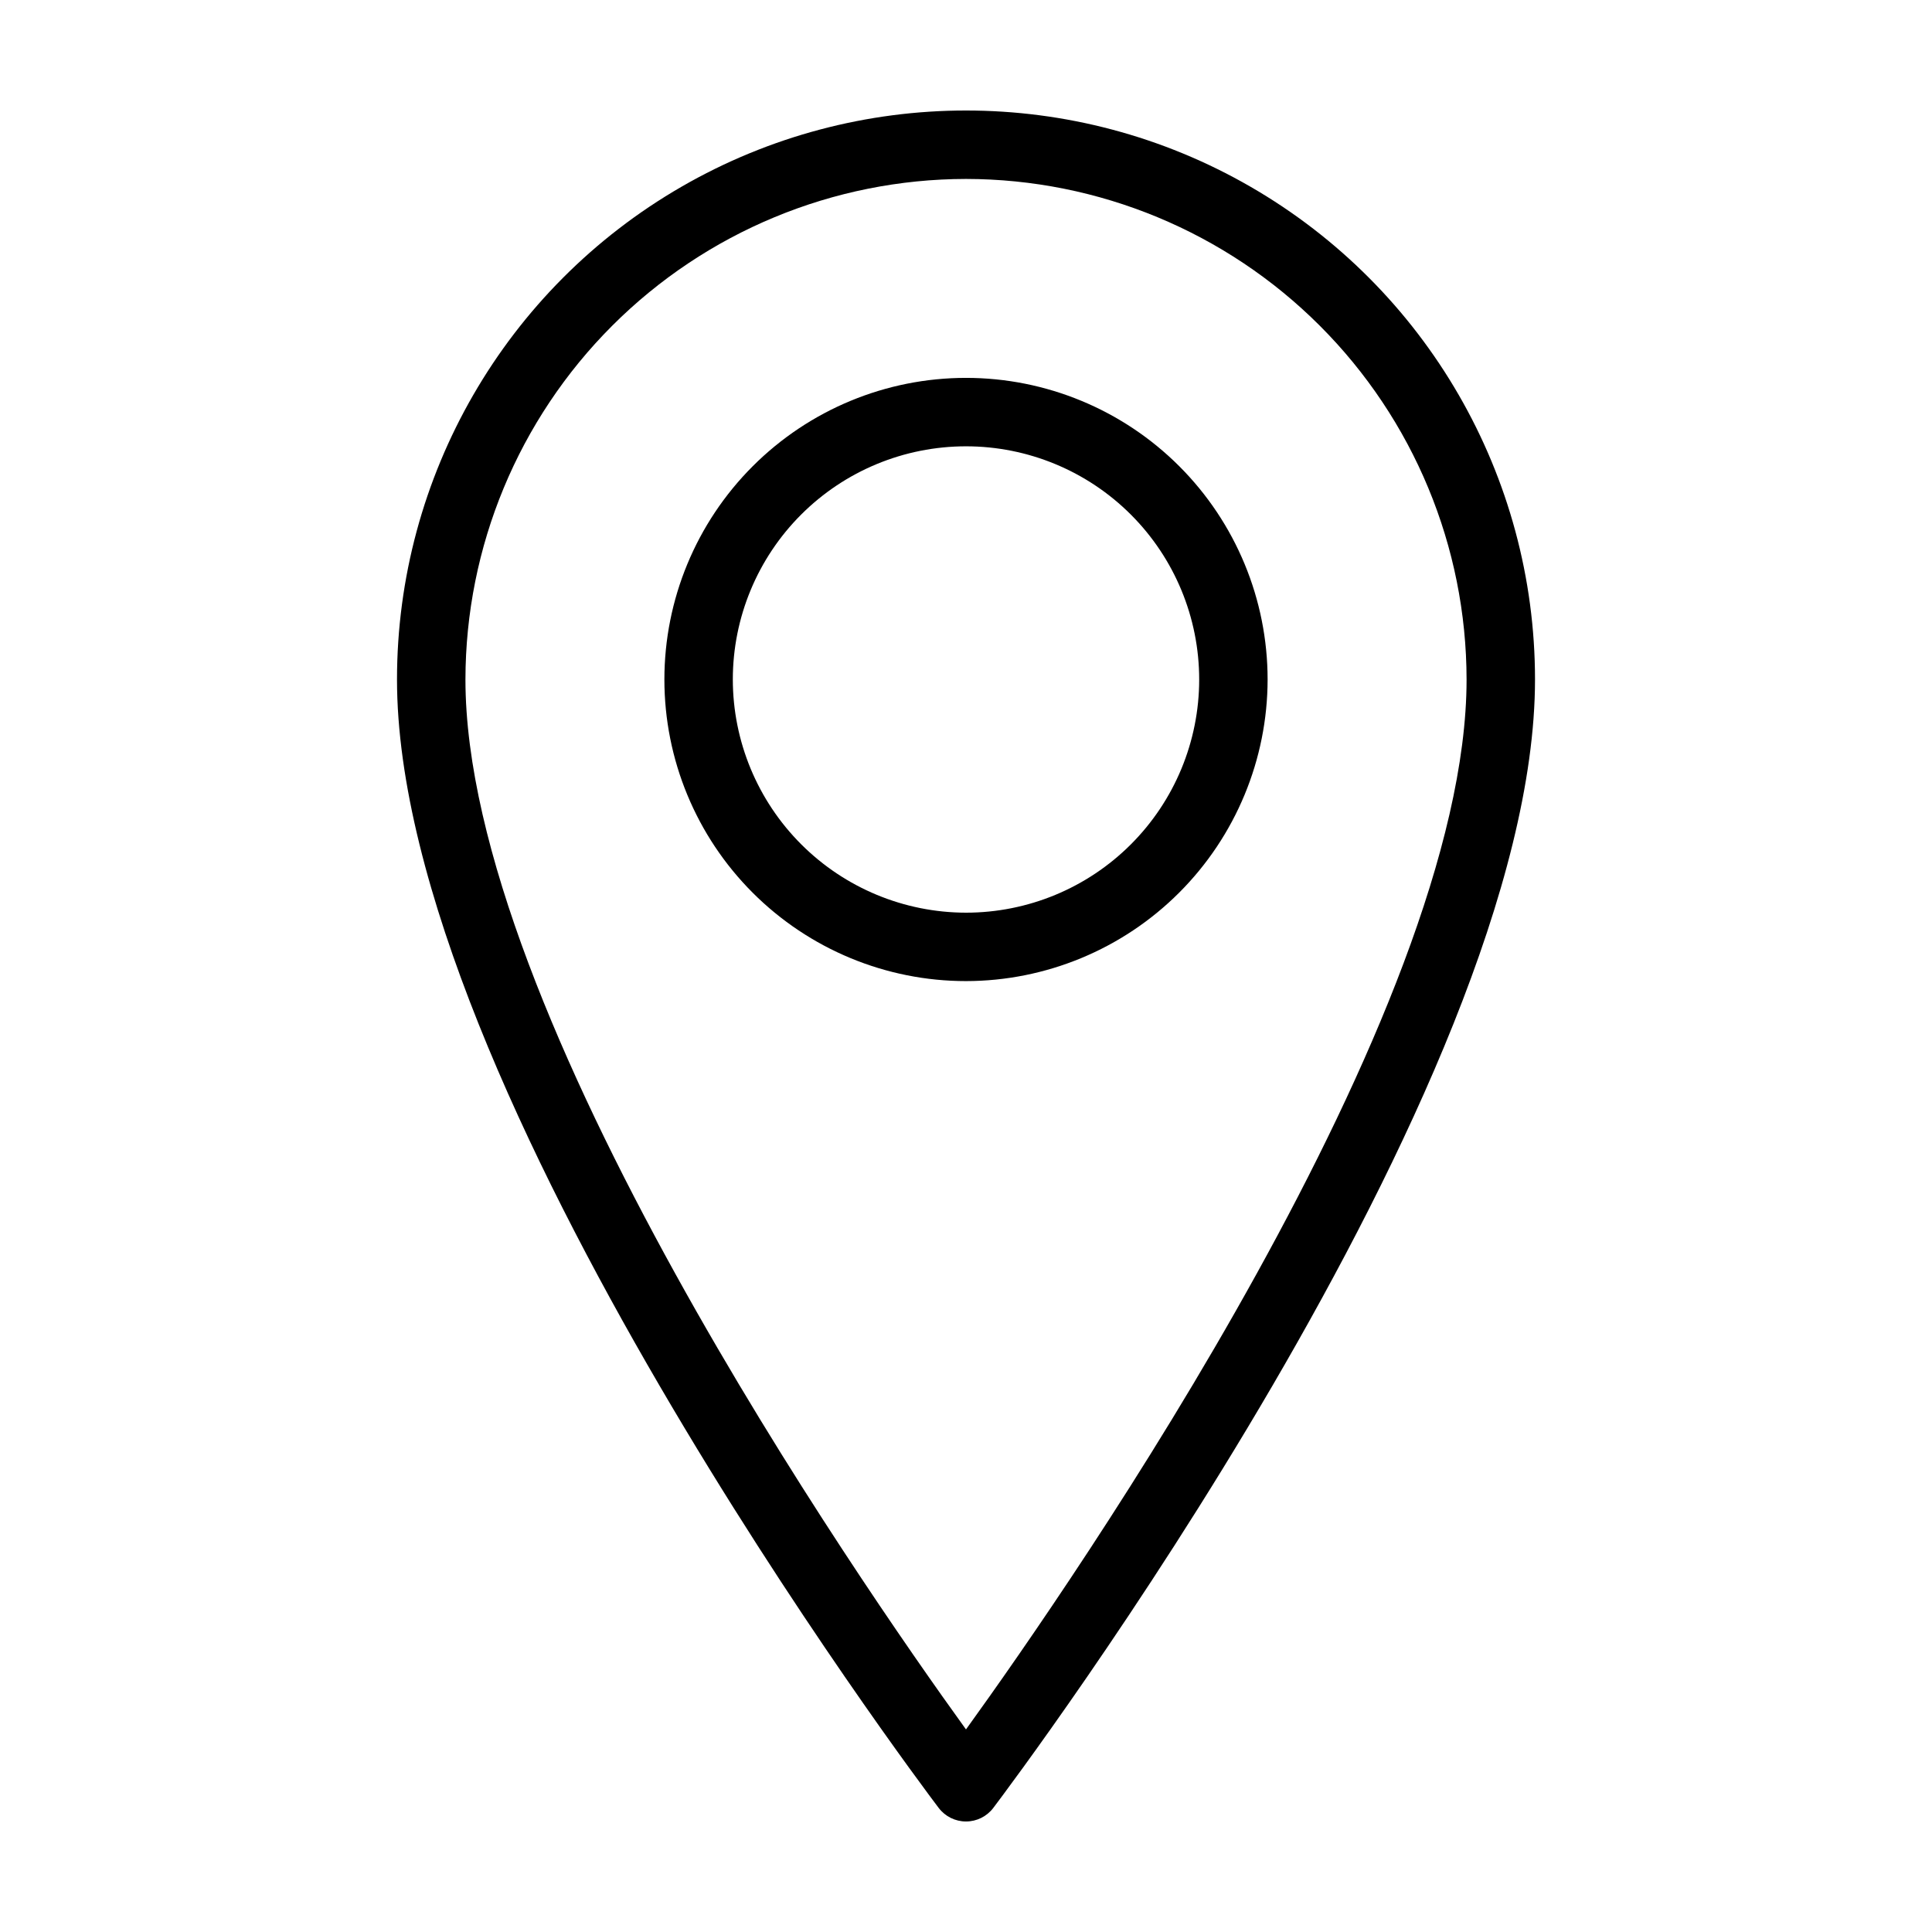 <?xml version="1.0" encoding="UTF-8"?>
<!-- Uploaded to: SVG Repo, www.svgrepo.com, Generator: SVG Repo Mixer Tools -->
<svg fill="#000000" width="800px" height="800px" version="1.1" viewBox="144 144 512 512" xmlns="http://www.w3.org/2000/svg">
 <g>
  <path d="m400 626.71c2.84 0 5.519-1.328 7.234-3.594 5.859-7.746 143.56-190.95 143.56-299.04 0-53.871-28.742-103.65-75.395-130.59-46.656-26.934-104.14-26.934-150.79 0-46.656 26.938-75.398 76.719-75.398 130.59 0 108.09 137.7 291.3 143.55 299.04h0.004c1.715 2.266 4.391 3.594 7.231 3.594zm0-435.29c35.172 0.039 68.891 14.027 93.758 38.895 24.871 24.871 38.859 58.586 38.898 93.758 0 88.406-103.99 238.54-132.66 278.24-28.672-39.699-132.65-189.8-132.65-278.24 0.039-35.168 14.027-68.887 38.898-93.758 24.867-24.867 58.586-38.855 93.754-38.895z"/>
  <path d="m479.93 324.07c-0.004-21.199-8.422-41.527-23.414-56.52-14.988-14.988-35.32-23.41-56.516-23.41-21.199 0-41.531 8.422-56.52 23.414-14.988 14.988-23.41 35.316-23.41 56.516s8.418 41.531 23.41 56.52c14.988 14.988 35.32 23.41 56.516 23.41 21.191-0.023 41.512-8.453 56.496-23.438 14.984-14.984 23.414-35.301 23.438-56.492zm-141.72 0h-0.004c0-16.391 6.512-32.105 18.102-43.695 11.59-11.59 27.305-18.098 43.695-18.098 16.387 0 32.105 6.512 43.695 18.102 11.586 11.586 18.098 27.305 18.098 43.695 0 16.387-6.512 32.105-18.102 43.691-11.586 11.59-27.305 18.102-43.695 18.102-16.383-0.02-32.09-6.539-43.672-18.121-11.586-11.586-18.102-27.293-18.121-43.676z"/>
 </g>
</svg>